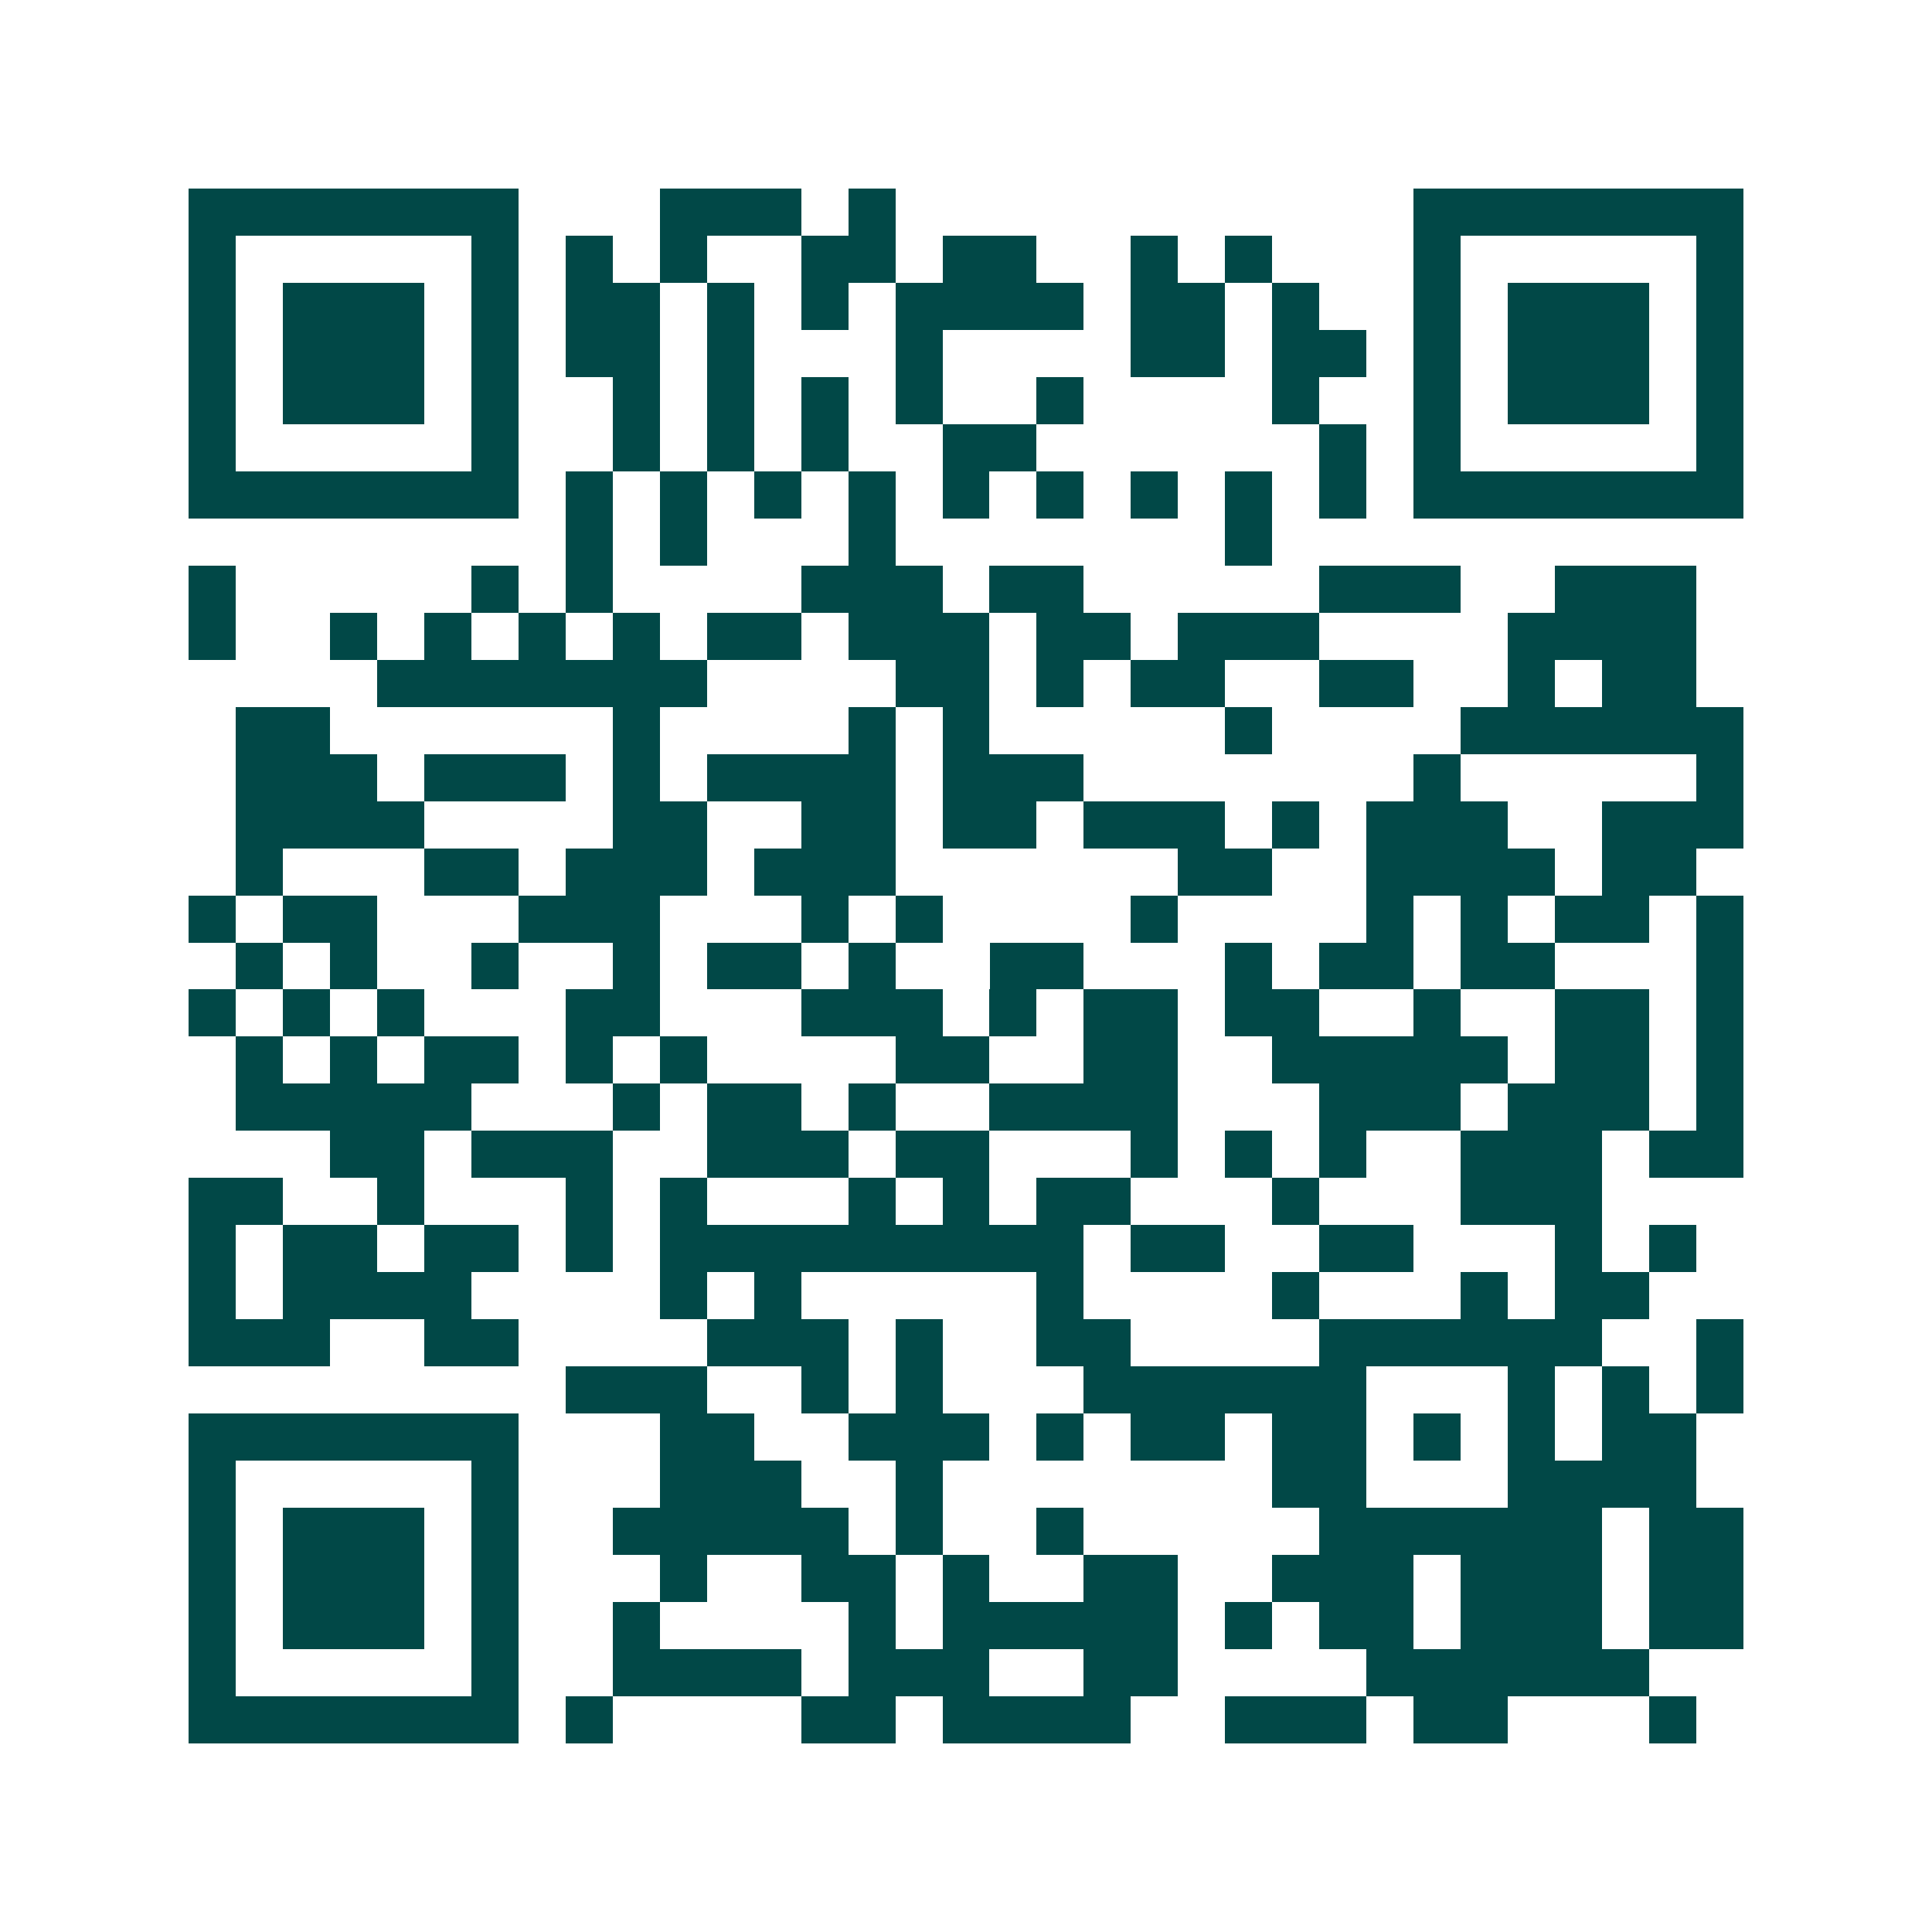 <svg xmlns="http://www.w3.org/2000/svg" width="200" height="200" viewBox="0 0 41 41" shape-rendering="crispEdges"><path fill="#ffffff" d="M0 0h41v41H0z"/><path stroke="#014847" d="M4 4.5h7m3 0h3m1 0h1m11 0h7M4 5.5h1m5 0h1m1 0h1m1 0h1m2 0h2m1 0h2m2 0h1m1 0h1m3 0h1m5 0h1M4 6.5h1m1 0h3m1 0h1m1 0h2m1 0h1m1 0h1m1 0h4m1 0h2m1 0h1m2 0h1m1 0h3m1 0h1M4 7.5h1m1 0h3m1 0h1m1 0h2m1 0h1m3 0h1m4 0h2m1 0h2m1 0h1m1 0h3m1 0h1M4 8.5h1m1 0h3m1 0h1m2 0h1m1 0h1m1 0h1m1 0h1m2 0h1m4 0h1m2 0h1m1 0h3m1 0h1M4 9.5h1m5 0h1m2 0h1m1 0h1m1 0h1m2 0h2m6 0h1m1 0h1m5 0h1M4 10.5h7m1 0h1m1 0h1m1 0h1m1 0h1m1 0h1m1 0h1m1 0h1m1 0h1m1 0h1m1 0h7M12 11.5h1m1 0h1m3 0h1m7 0h1M4 12.5h1m5 0h1m1 0h1m4 0h3m1 0h2m5 0h3m2 0h3M4 13.5h1m2 0h1m1 0h1m1 0h1m1 0h1m1 0h2m1 0h3m1 0h2m1 0h3m4 0h4M8 14.5h7m4 0h2m1 0h1m1 0h2m2 0h2m2 0h1m1 0h2M5 15.5h2m6 0h1m4 0h1m1 0h1m5 0h1m4 0h6M5 16.5h3m1 0h3m1 0h1m1 0h4m1 0h3m7 0h1m5 0h1M5 17.5h4m4 0h2m2 0h2m1 0h2m1 0h3m1 0h1m1 0h3m2 0h3M5 18.5h1m3 0h2m1 0h3m1 0h3m6 0h2m2 0h4m1 0h2M4 19.5h1m1 0h2m3 0h3m3 0h1m1 0h1m4 0h1m4 0h1m1 0h1m1 0h2m1 0h1M5 20.5h1m1 0h1m2 0h1m2 0h1m1 0h2m1 0h1m2 0h2m3 0h1m1 0h2m1 0h2m3 0h1M4 21.5h1m1 0h1m1 0h1m3 0h2m3 0h3m1 0h1m1 0h2m1 0h2m2 0h1m2 0h2m1 0h1M5 22.5h1m1 0h1m1 0h2m1 0h1m1 0h1m4 0h2m2 0h2m2 0h5m1 0h2m1 0h1M5 23.5h5m3 0h1m1 0h2m1 0h1m2 0h4m3 0h3m1 0h3m1 0h1M7 24.5h2m1 0h3m2 0h3m1 0h2m3 0h1m1 0h1m1 0h1m2 0h3m1 0h2M4 25.5h2m2 0h1m3 0h1m1 0h1m3 0h1m1 0h1m1 0h2m3 0h1m3 0h3M4 26.5h1m1 0h2m1 0h2m1 0h1m1 0h9m1 0h2m2 0h2m3 0h1m1 0h1M4 27.5h1m1 0h4m4 0h1m1 0h1m5 0h1m4 0h1m3 0h1m1 0h2M4 28.5h3m2 0h2m4 0h3m1 0h1m2 0h2m4 0h6m2 0h1M12 29.5h3m2 0h1m1 0h1m3 0h6m3 0h1m1 0h1m1 0h1M4 30.5h7m3 0h2m2 0h3m1 0h1m1 0h2m1 0h2m1 0h1m1 0h1m1 0h2M4 31.5h1m5 0h1m3 0h3m2 0h1m7 0h2m3 0h4M4 32.5h1m1 0h3m1 0h1m2 0h5m1 0h1m2 0h1m5 0h6m1 0h2M4 33.5h1m1 0h3m1 0h1m3 0h1m2 0h2m1 0h1m2 0h2m2 0h3m1 0h3m1 0h2M4 34.5h1m1 0h3m1 0h1m2 0h1m4 0h1m1 0h5m1 0h1m1 0h2m1 0h3m1 0h2M4 35.5h1m5 0h1m2 0h4m1 0h3m2 0h2m4 0h6M4 36.5h7m1 0h1m4 0h2m1 0h4m2 0h3m1 0h2m3 0h1"/></svg>
